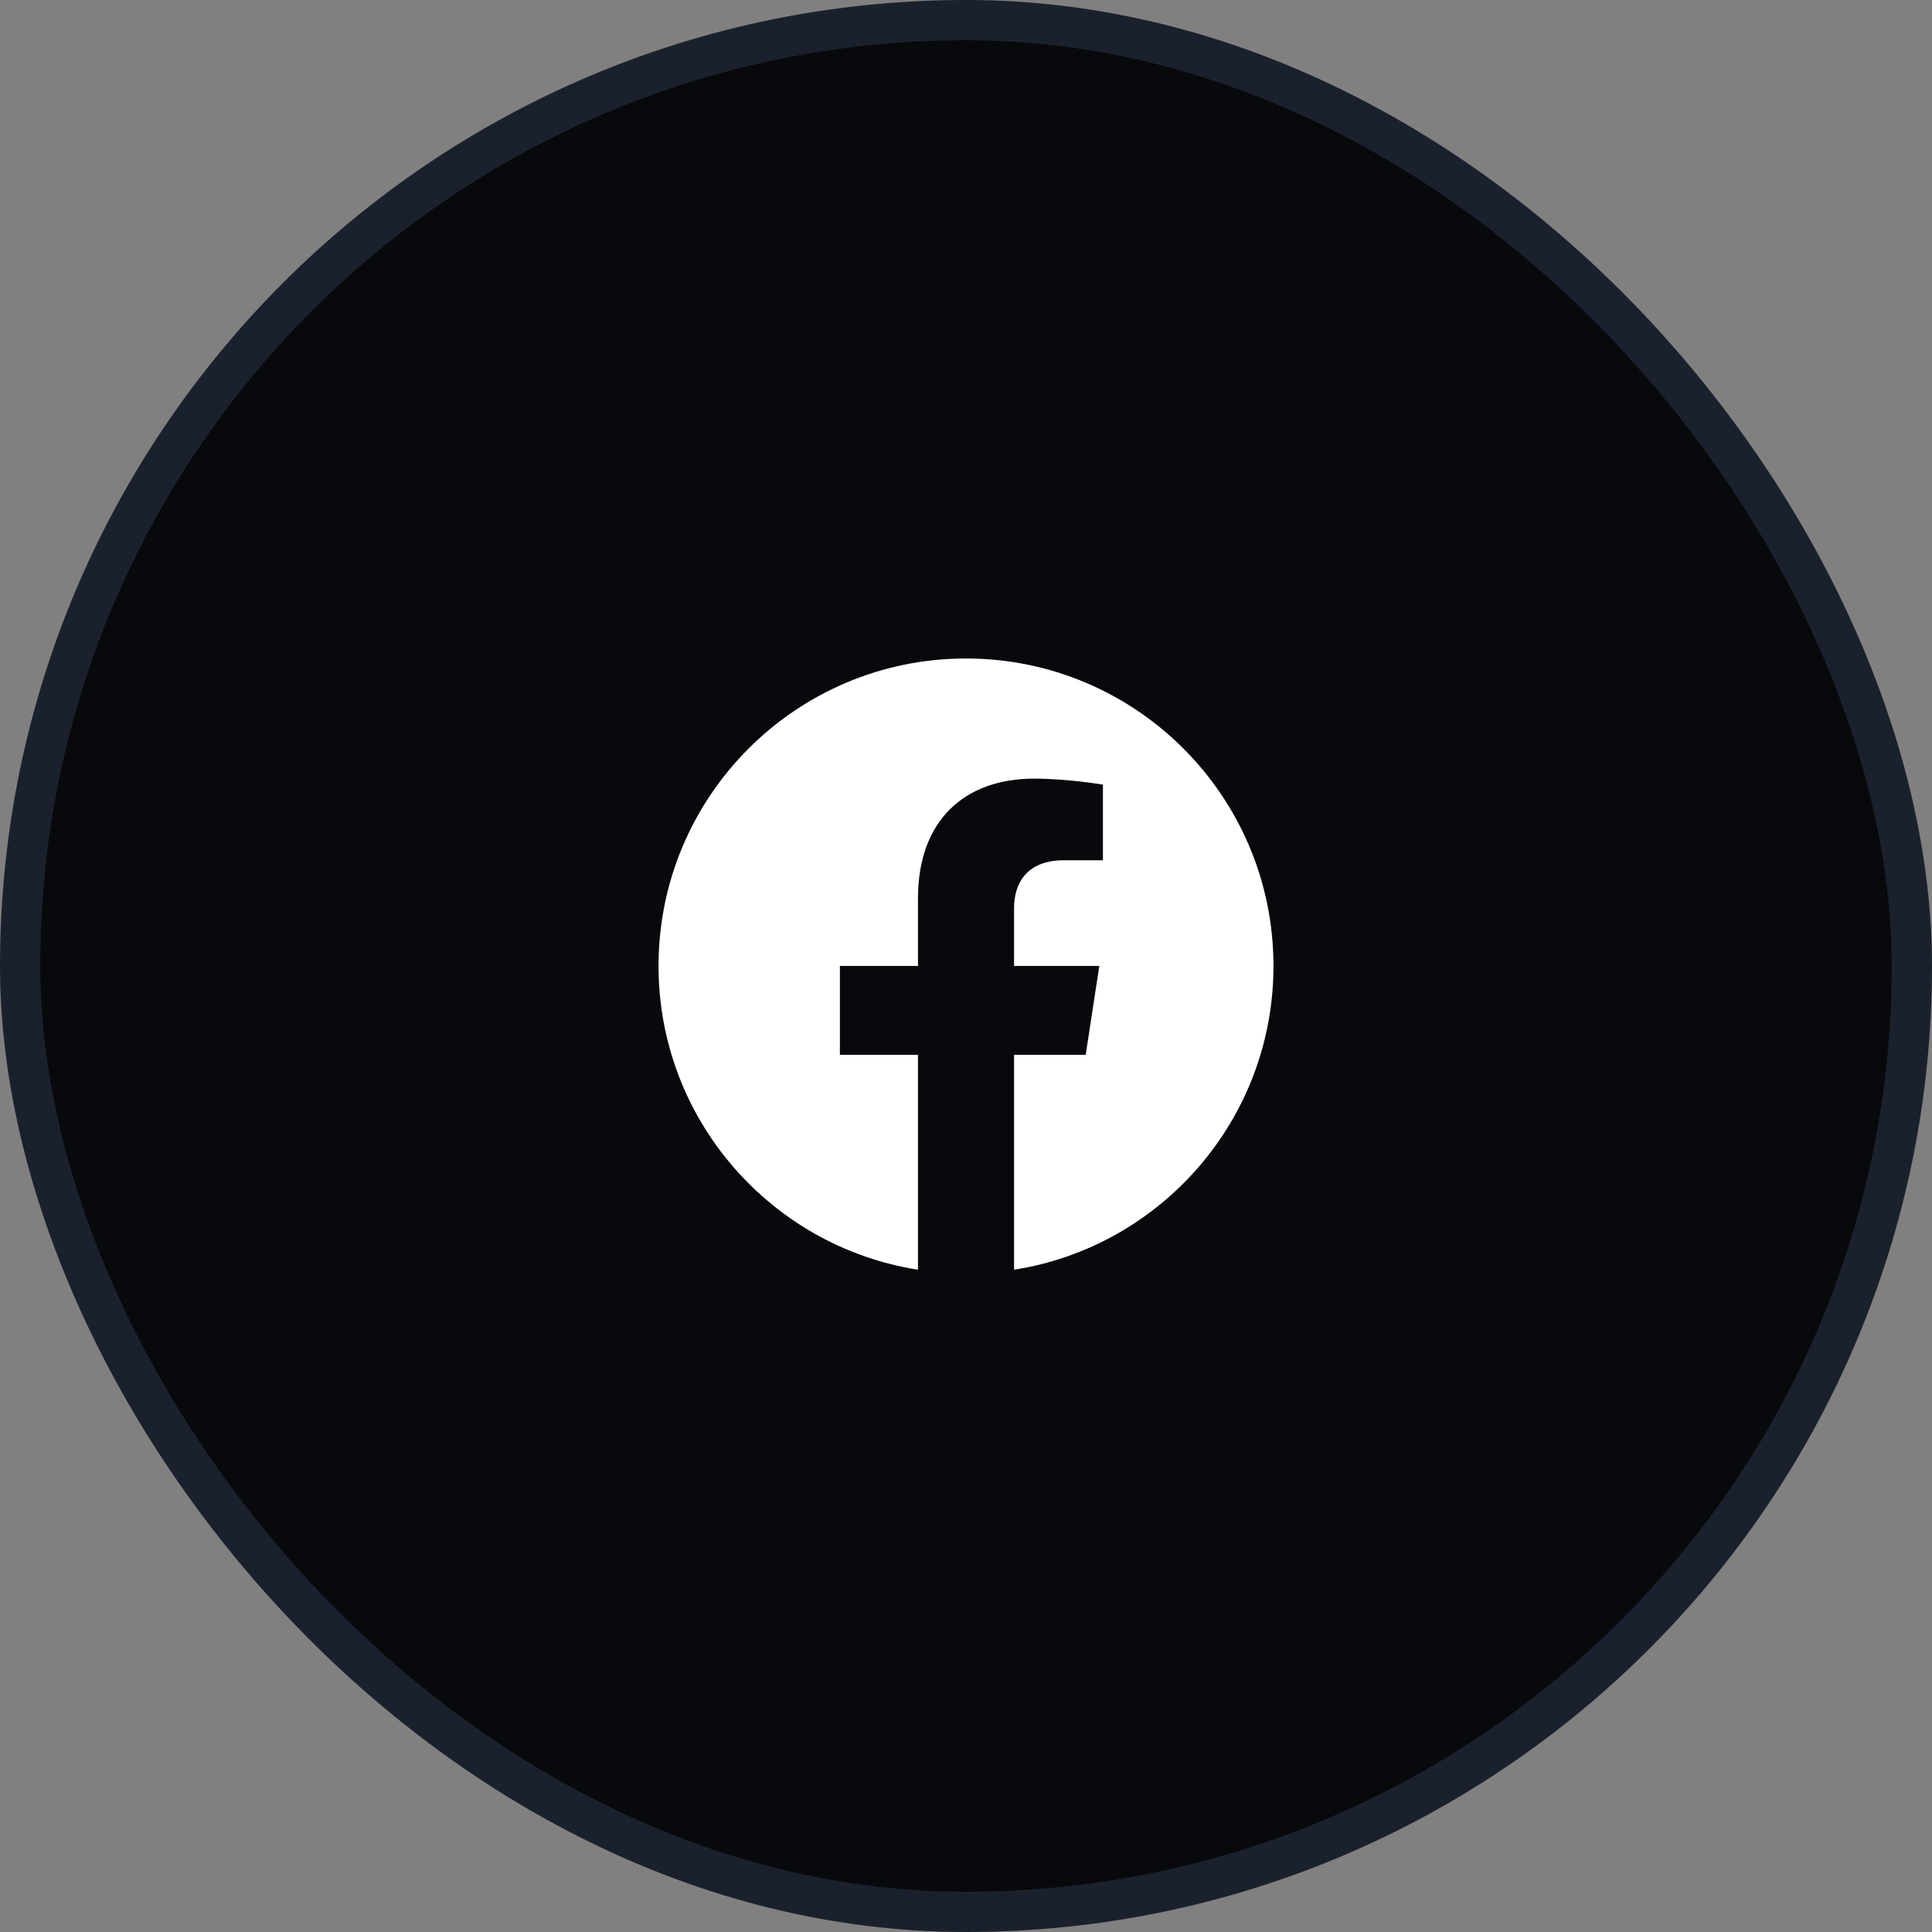 <svg width="48" height="48" viewBox="0 0 48 48" fill="none" xmlns="http://www.w3.org/2000/svg">
<rect x="0" y="0" width="48" height="48" fill="#808080" stroke="none"/>
<rect x="0.5" y="0.5" width="47" height="47" rx="23.5" fill="#07090D"/>
<rect x="0.5" y="0.5" width="47" height="47" rx="23.5" stroke="#1B212C"/>
<path d="M24 16.36C19.781 16.36 16.361 19.78 16.361 23.999C16.361 27.812 19.155 30.972 22.807 31.546V26.207H20.867V23.999H22.807V22.316C22.807 20.402 23.947 19.345 25.692 19.345C26.528 19.345 27.402 19.494 27.402 19.494V21.373H26.439C25.49 21.373 25.194 21.962 25.194 22.566V23.999H27.312L26.974 26.207H25.194V31.546C28.846 30.973 31.639 27.811 31.639 23.999C31.639 19.78 28.219 16.36 24 16.36Z" fill="white"/>
</svg>
